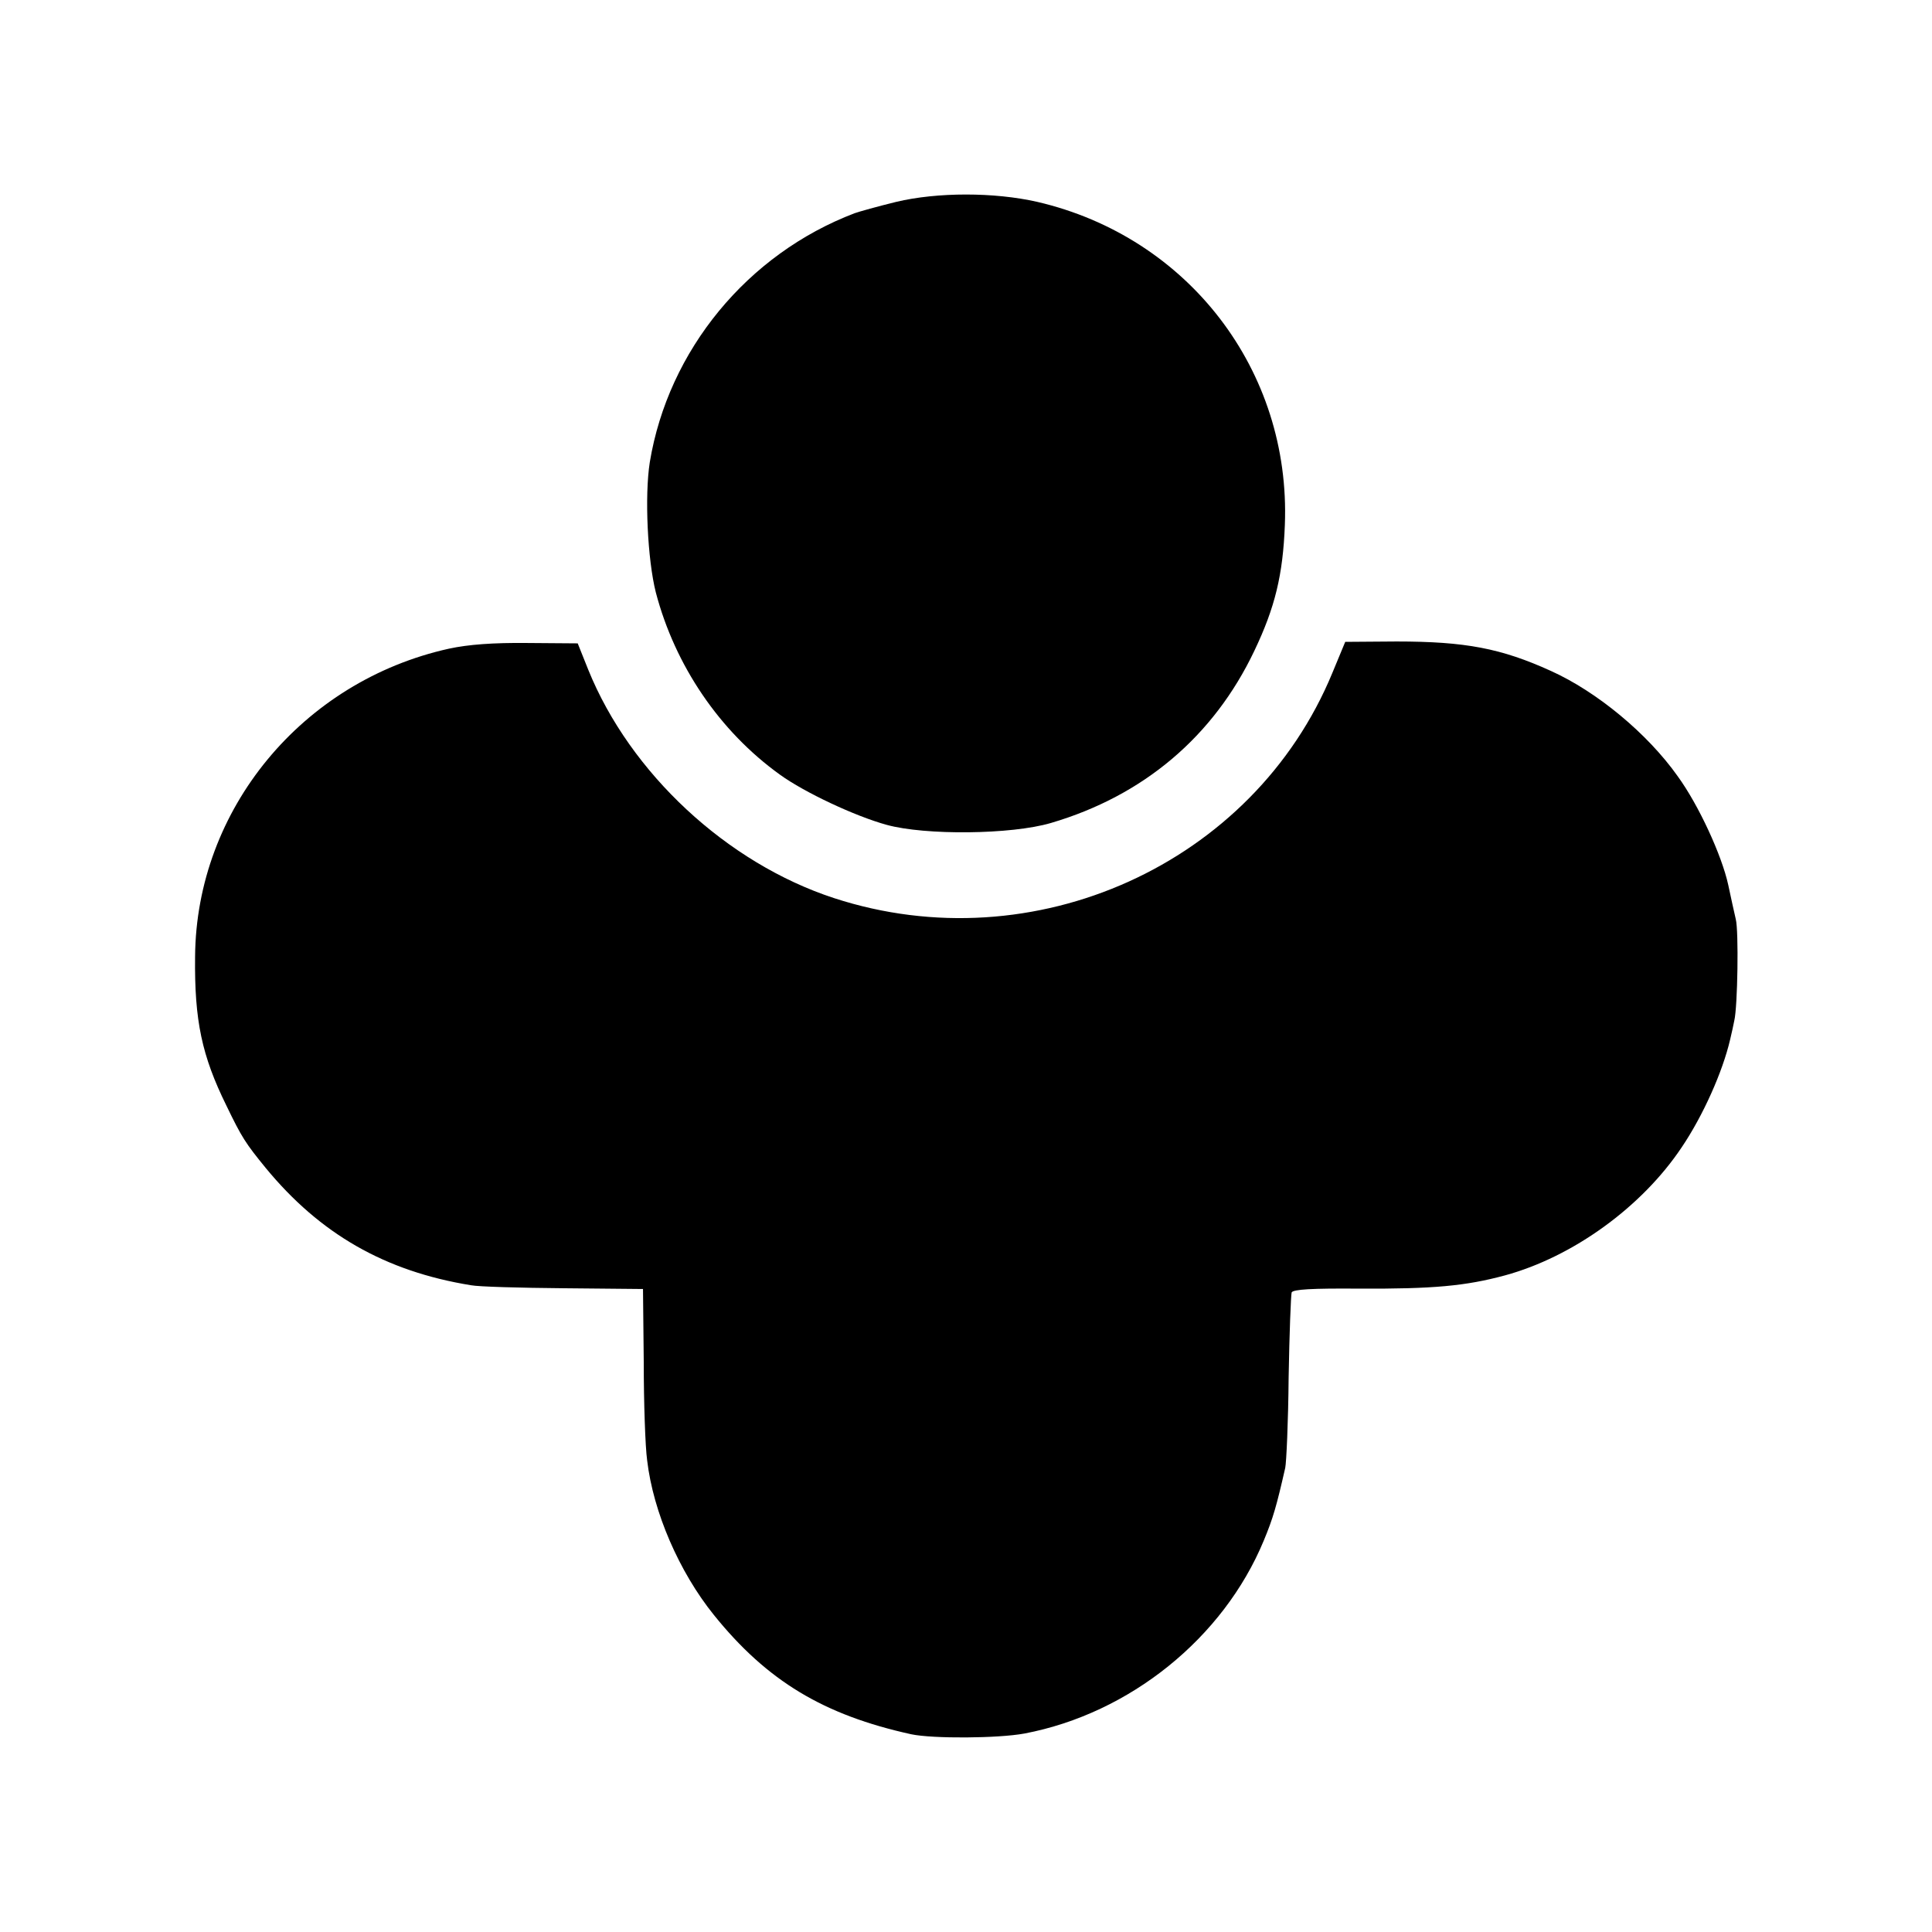 <?xml version="1.0" standalone="no"?>
<!DOCTYPE svg PUBLIC "-//W3C//DTD SVG 20010904//EN"
 "http://www.w3.org/TR/2001/REC-SVG-20010904/DTD/svg10.dtd">
<svg version="1.0" xmlns="http://www.w3.org/2000/svg"
 width="512pt" height="512pt" viewBox="0 0 512 512"
 preserveAspectRatio="xMidYMid meet">
<g transform="translate(0,512) scale(0.1,-0.1)"
fill="#000000" stroke="none">
<path d="M2375 4585 c-49 -12 -99 -26 -110 -30 -284 -108 -494 -363 -543 -660
-14 -89 -6 -258 16 -345 51 -194 169 -368 329 -483 65 -47 199 -110 283 -133
102 -28 330 -26 435 5 245 72 431 229 539 456 55 115 76 202 81 334 16 409
-256 763 -656 856 -114 26 -265 26 -374 0z"/>
<path d="M1190 3401 c-389 -86 -670 -426 -673 -816 -2 -170 18 -263 83 -395
41 -85 51 -100 104 -165 144 -175 316 -274 544 -311 20 -4 131 -7 247 -8 l209
-2 2 -194 c0 -107 4 -224 9 -260 16 -137 85 -296 177 -410 141 -175 291 -265
523 -316 57 -12 230 -11 300 2 279 53 527 253 634 511 25 60 34 92 57 193 3
14 8 121 9 239 2 117 6 219 8 226 4 8 53 11 178 10 198 -1 283 7 387 35 180
49 363 181 469 340 56 83 108 199 128 285 4 17 9 39 11 50 9 37 12 238 4 269
-4 17 -13 58 -20 91 -17 78 -78 211 -134 288 -80 113 -214 224 -336 279 -132
60 -227 78 -409 78 l-136 -1 -34 -82 c-209 -507 -791 -770 -1321 -597 -284 93
-540 331 -651 605 l-28 70 -133 1 c-91 1 -157 -4 -208 -15z"/>
</g>
</svg>
